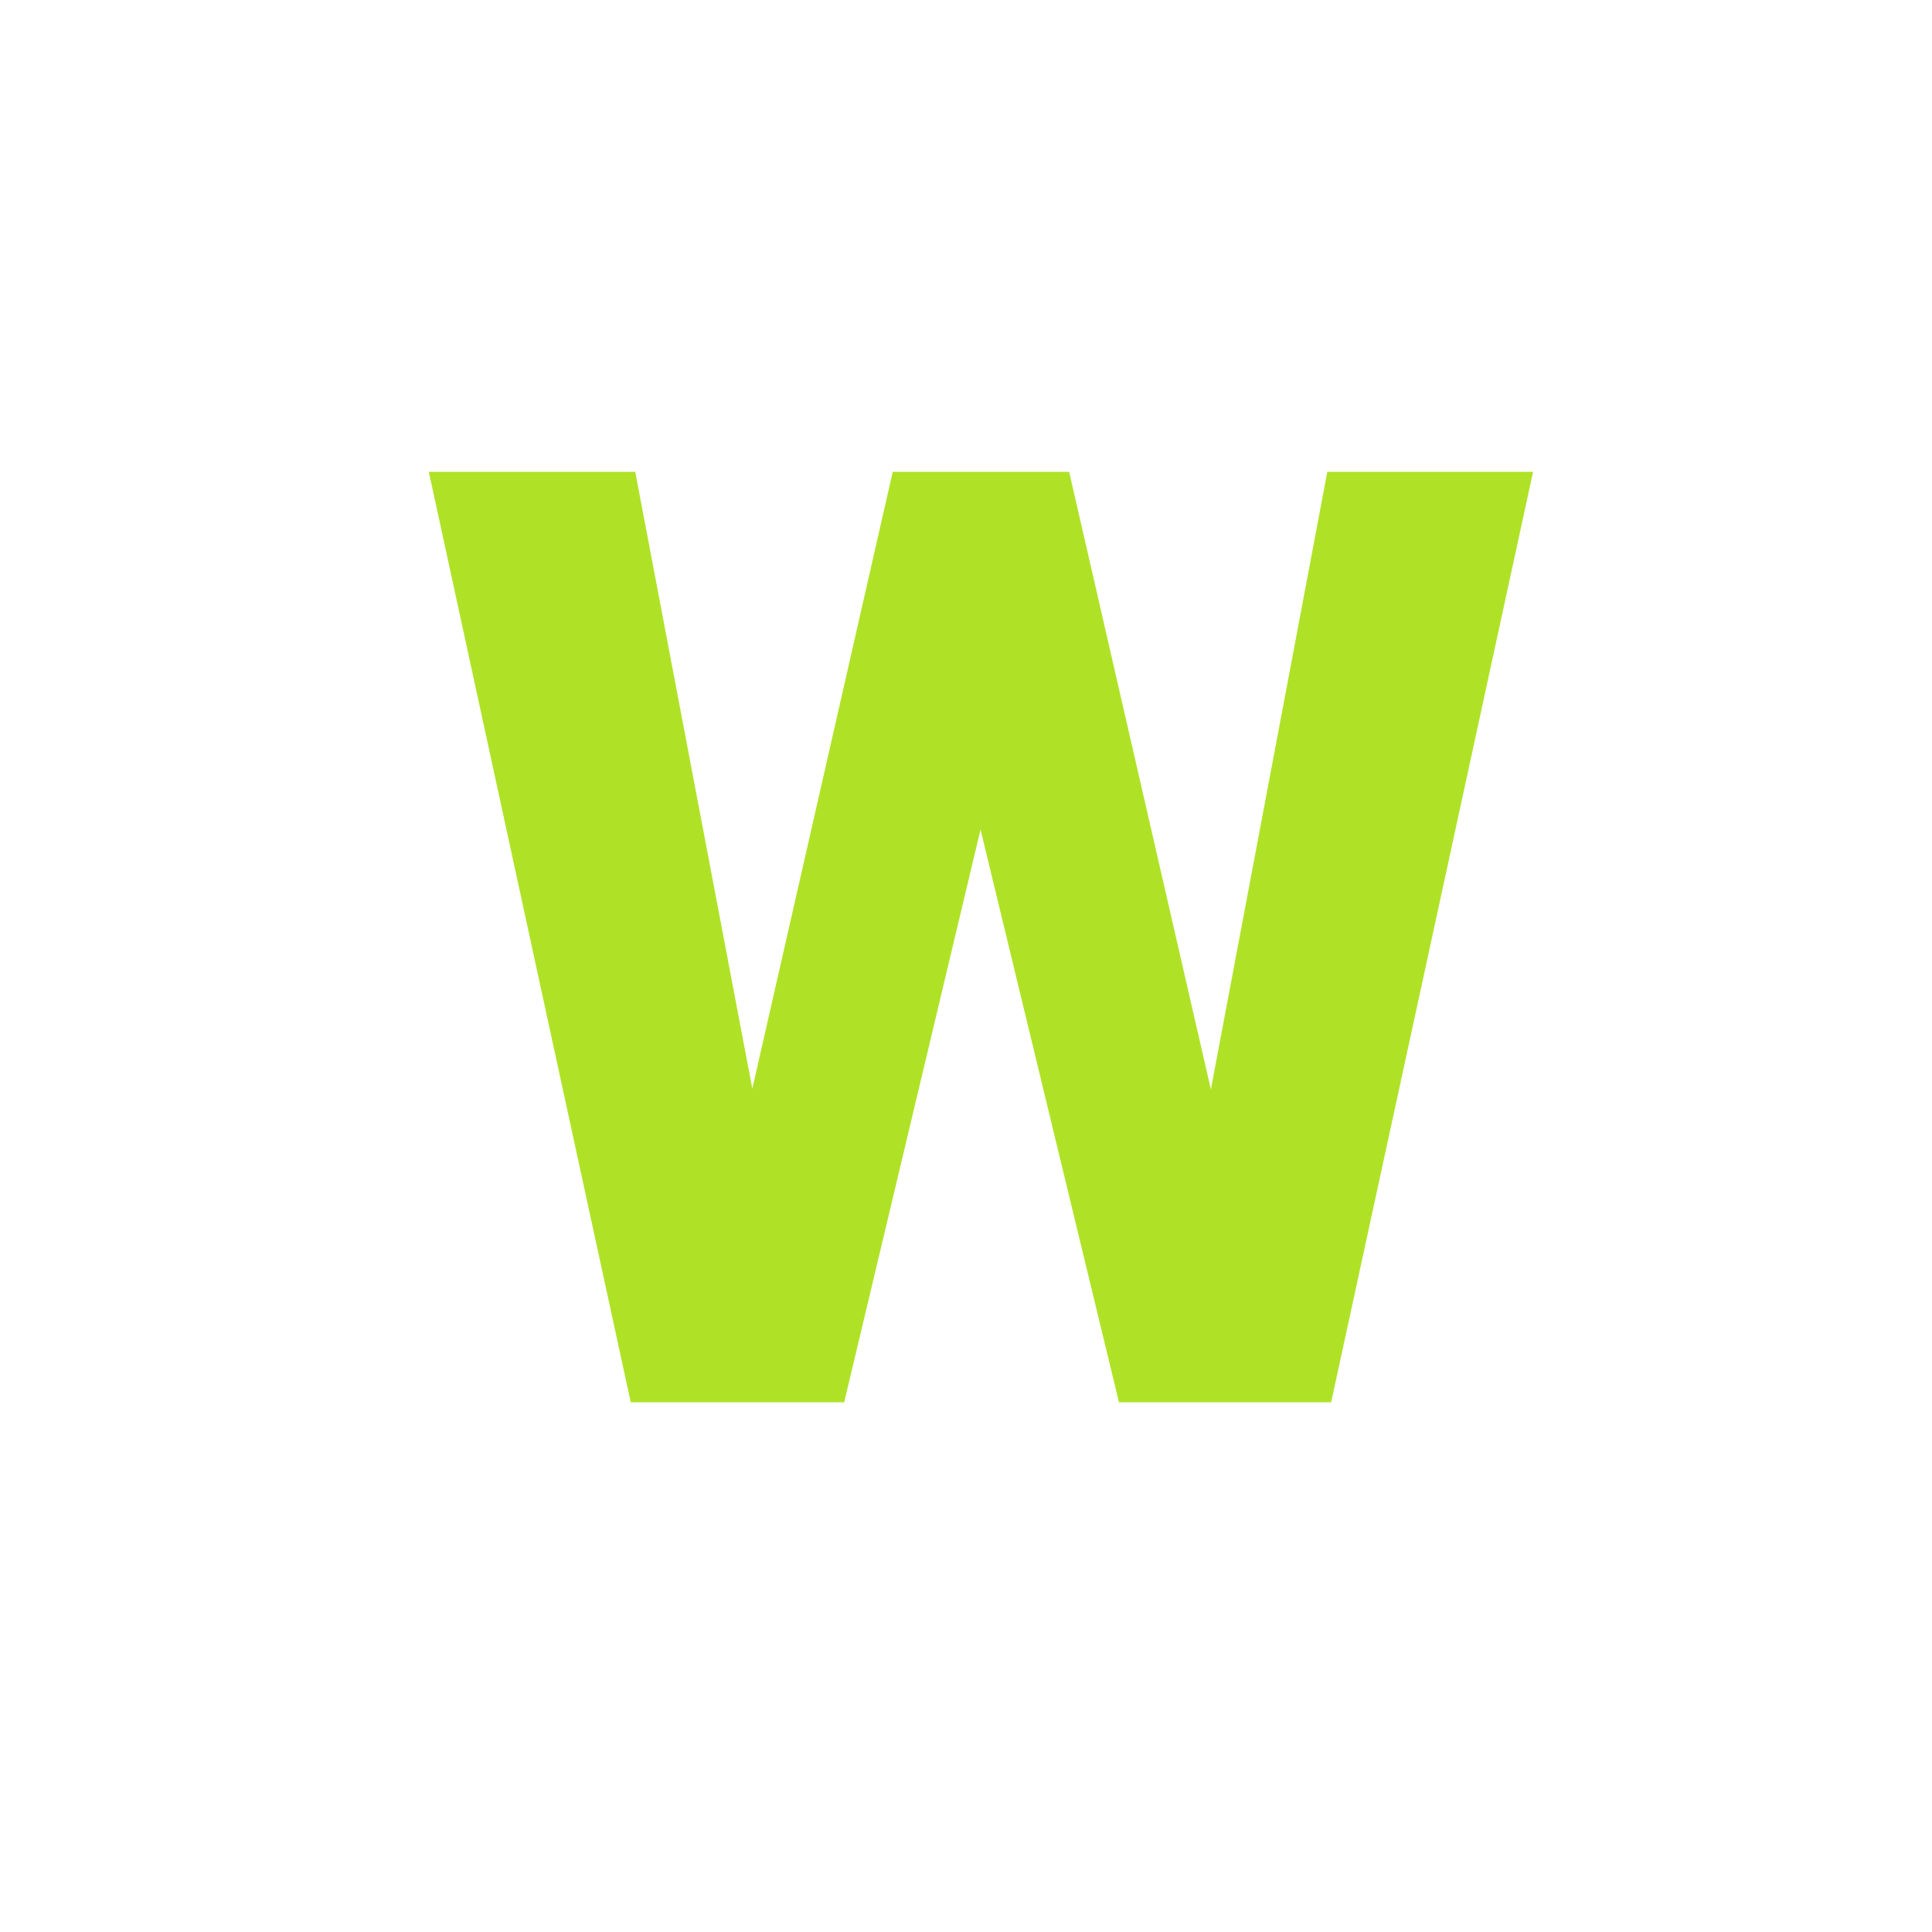 <?xml version="1.0" encoding="UTF-8"?> <svg xmlns="http://www.w3.org/2000/svg" width="62" height="62" viewBox="0 0 62 62" fill="none"><rect width="62" height="62" fill="white"></rect><path d="M22.702 41.268L28.649 15.141H32.074L33.428 18.381L27.091 45H23.338L22.702 41.268ZM20.385 15.141L25.368 41.391L24.507 45H20.241L13.761 15.141H20.385ZM37.673 41.247L42.595 15.141H49.198L42.718 45H38.493L37.673 41.247ZM34.31 15.141L40.339 41.411L39.642 45H35.909L29.47 18.36L30.885 15.141H34.31Z" fill="#AFE226"></path></svg> 